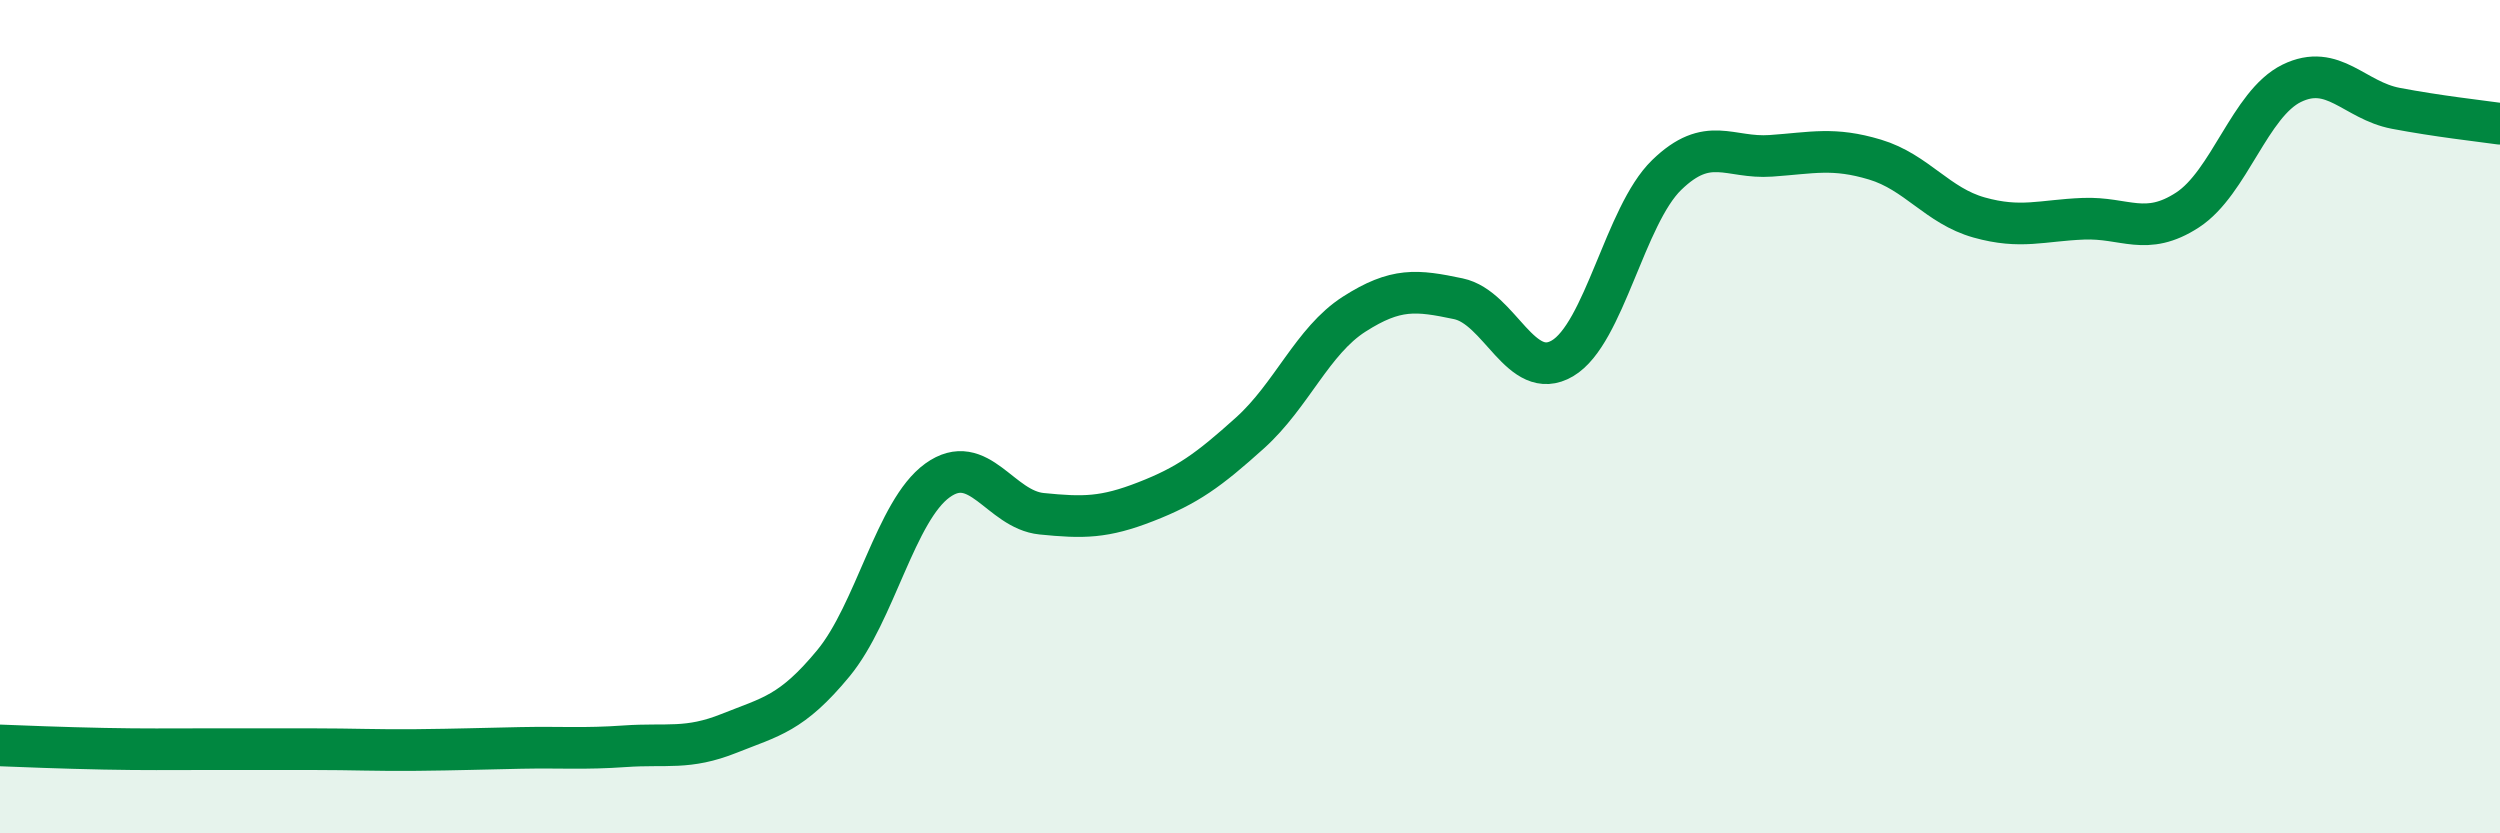 
    <svg width="60" height="20" viewBox="0 0 60 20" xmlns="http://www.w3.org/2000/svg">
      <path
        d="M 0,17.89 C 0.5,17.91 1.5,17.95 2.5,17.97 C 3.5,17.99 4,17.98 5,17.98 C 6,17.98 6.5,17.98 7.5,17.98 C 8.5,17.98 9,18.01 10,18 C 11,17.99 11.5,17.97 12.5,17.95 C 13.5,17.93 14,17.98 15,17.91 C 16,17.84 16.5,18 17.5,17.6 C 18.5,17.2 19,17.13 20,15.92 C 21,14.71 21.5,12.25 22.5,11.53 C 23.5,10.81 24,12.23 25,12.33 C 26,12.43 26.5,12.43 27.5,12.04 C 28.5,11.65 29,11.29 30,10.39 C 31,9.49 31.5,8.18 32.5,7.54 C 33.5,6.9 34,6.96 35,7.17 C 36,7.38 36.5,9.19 37.5,8.6 C 38.5,8.01 39,5.17 40,4.2 C 41,3.23 41.5,3.81 42.5,3.74 C 43.5,3.67 44,3.53 45,3.83 C 46,4.13 46.5,4.94 47.5,5.22 C 48.5,5.5 49,5.29 50,5.25 C 51,5.21 51.5,5.69 52.5,5.04 C 53.5,4.39 54,2.49 55,2 C 56,1.51 56.5,2.41 57.5,2.6 C 58.5,2.79 59.5,2.9 60,2.97L60 20L0 20Z"
        fill="#008740"
        opacity="0.1"
        stroke-linecap="round"
        stroke-linejoin="round"
      />
      <path
        d="M 0,17.89 C 0.5,17.91 1.5,17.95 2.5,17.97 C 3.5,17.99 4,17.98 5,17.98 C 6,17.98 6.5,17.98 7.5,17.98 C 8.5,17.98 9,18.01 10,18 C 11,17.99 11.5,17.97 12.5,17.95 C 13.5,17.93 14,17.98 15,17.91 C 16,17.84 16.5,18 17.5,17.6 C 18.5,17.2 19,17.13 20,15.92 C 21,14.71 21.5,12.25 22.5,11.53 C 23.5,10.81 24,12.23 25,12.33 C 26,12.43 26.5,12.43 27.5,12.04 C 28.5,11.65 29,11.29 30,10.39 C 31,9.49 31.5,8.18 32.5,7.54 C 33.5,6.9 34,6.96 35,7.17 C 36,7.38 36.5,9.19 37.5,8.6 C 38.5,8.01 39,5.17 40,4.2 C 41,3.23 41.5,3.81 42.5,3.74 C 43.5,3.67 44,3.53 45,3.83 C 46,4.13 46.5,4.94 47.5,5.22 C 48.5,5.5 49,5.29 50,5.25 C 51,5.21 51.5,5.69 52.5,5.04 C 53.5,4.39 54,2.49 55,2 C 56,1.51 56.5,2.41 57.5,2.6 C 58.5,2.79 59.5,2.9 60,2.97"
        stroke="#008740"
        stroke-width="1"
        fill="none"
        stroke-linecap="round"
        stroke-linejoin="round"
      />
    </svg>
  